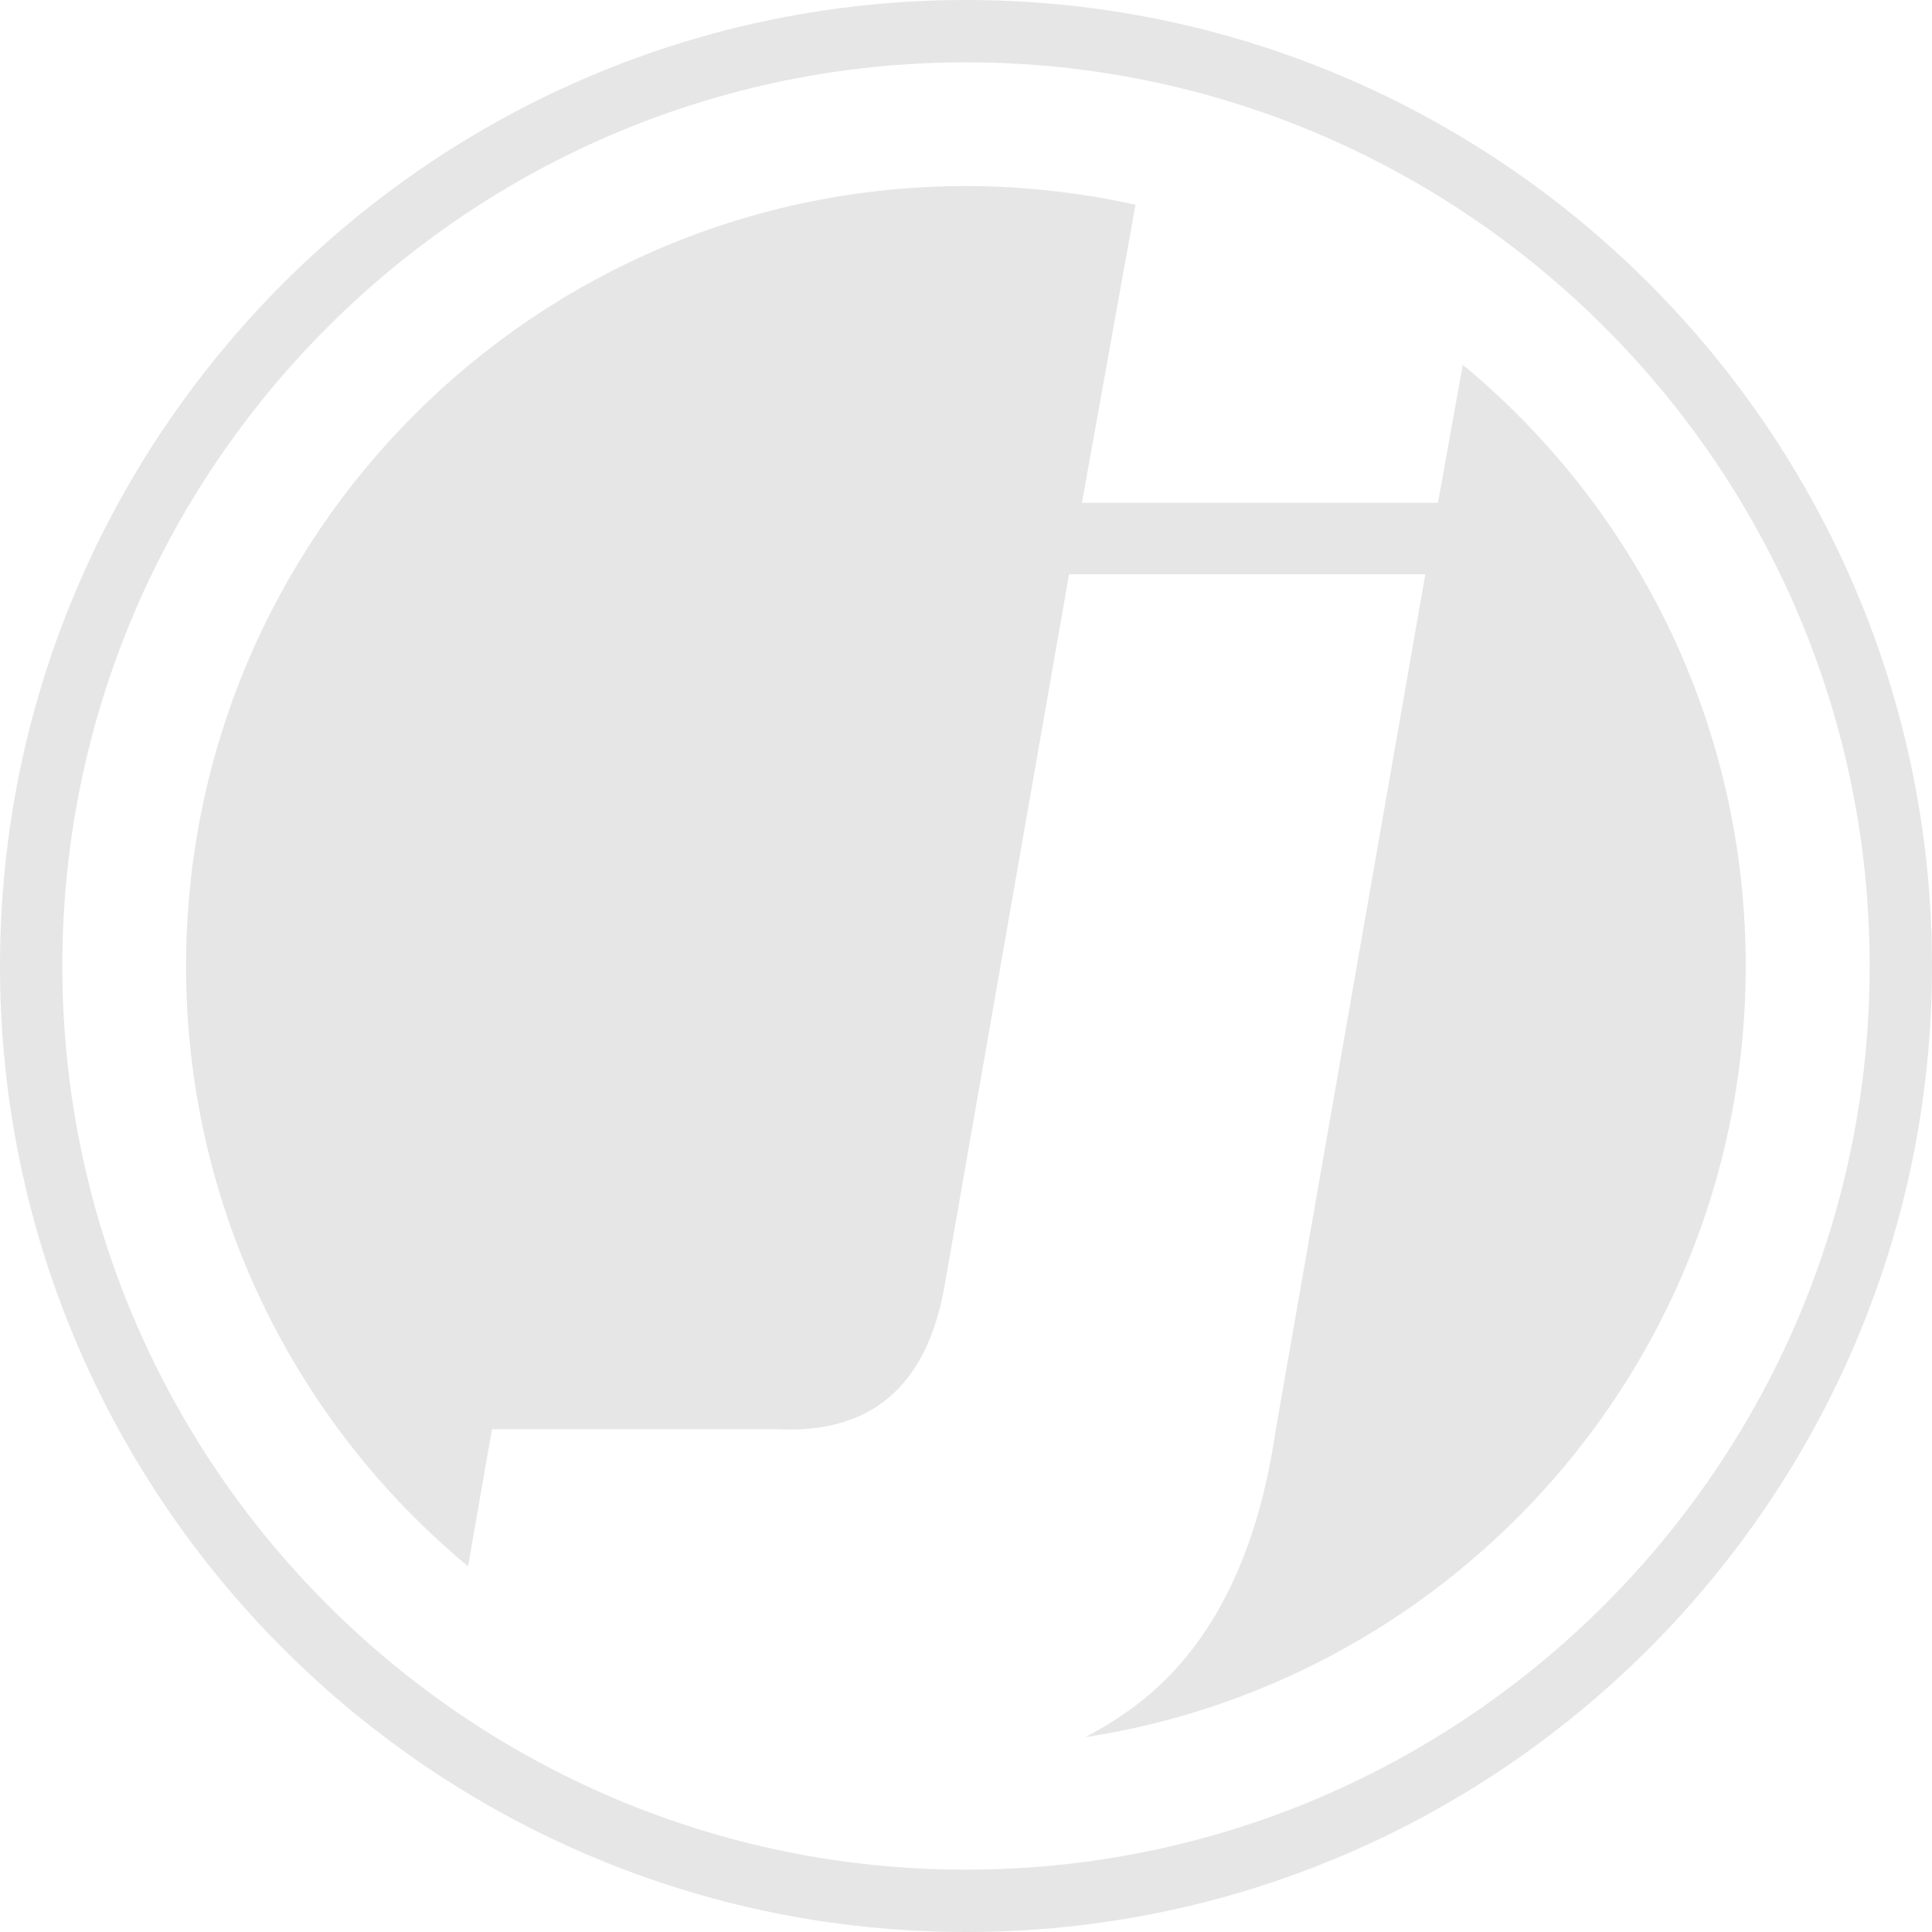 <?xml version="1.0" encoding="utf-8"?>
<!-- Generator: Adobe Illustrator 19.2.1, SVG Export Plug-In . SVG Version: 6.00 Build 0)  -->
<svg version="1.1" id="Layer_1" xmlns="http://www.w3.org/2000/svg" xmlns:xlink="http://www.w3.org/1999/xlink" x="0px" y="0px"
	 width="840px" height="840px" viewBox="0 0 840 840" style="enable-background:new 0 0 840 840;" xml:space="preserve">
<style type="text/css">
	.st0{fill:#E6E6E6;}
</style>
<g>
	<g>
		<path class="st0" d="M420,840C188.4,840,0,651.6,0,420S188.4,0,420,0c231.6,0,420,188.4,420,420S651.6,840,420,840z M420,27.1
			C203.4,27.1,27.1,203.4,27.1,420S203.4,812.9,420,812.9c216.6,0,392.9-176.3,392.9-392.9S636.6,27.1,420,27.1z"/>
		<path class="st0" d="M636,158.6l-10.8,60H470.4L493.7,89c-23.7-5.2-48.4-8.1-73.7-8.1c-187.3,0-339.1,151.9-339.1,339.2
			c0,104.9,47.7,198.8,122.6,260.9l10.4-59.6h123.9c40.8,2.1,65.1-18.6,72.8-61.9l54.2-309.8h154.9l-65,371.8
			c-7.8,53.7-27.1,93-58.1,117.8c-7.6,6.1-15.9,11.4-24.8,16c162.6-24.9,287.2-165.5,287.2-335.1C759.1,314.8,711.2,220.8,636,158.6
			z"/>
	</g>
</g>
</svg>
